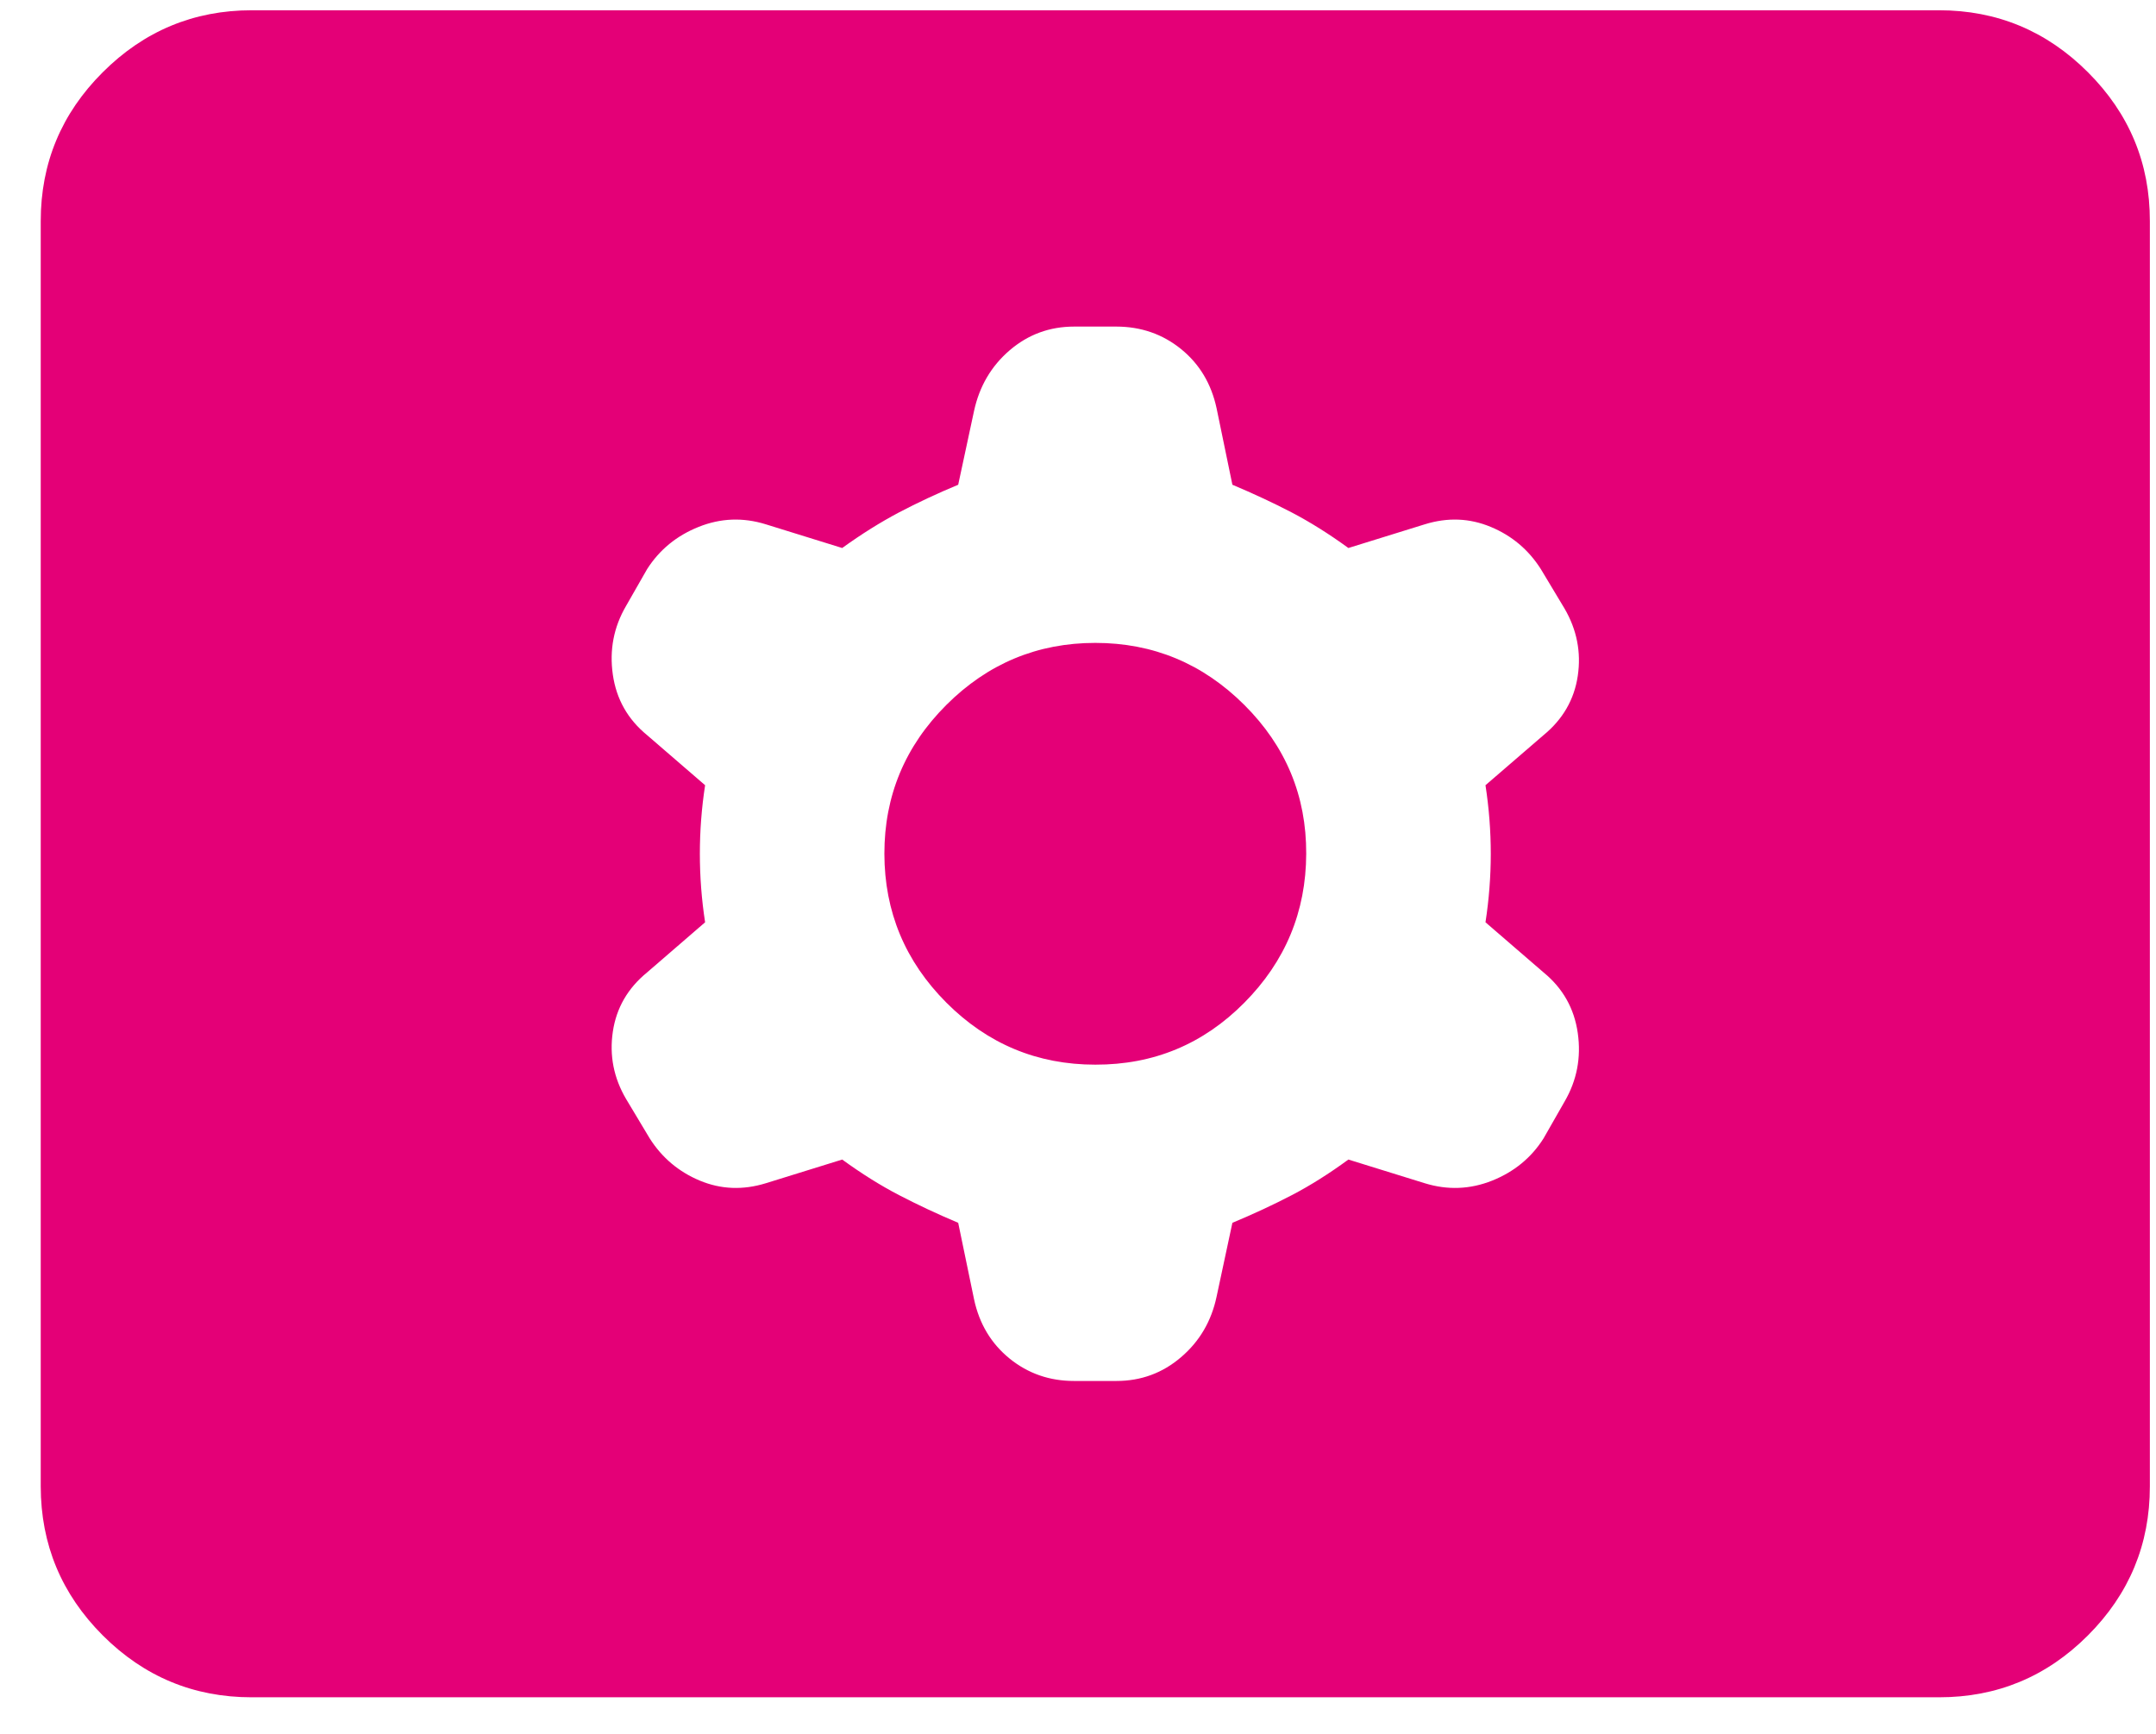 <svg width="46" height="37" viewBox="0 0 46 37" fill="none" xmlns="http://www.w3.org/2000/svg">
<path d="M5.369 36.219C4.132 36.219 3.073 35.779 2.192 34.898C1.312 34.017 0.871 32.958 0.869 31.719V4.719C0.869 3.481 1.31 2.422 2.192 1.542C3.074 0.661 4.133 0.22 5.369 0.219H41.369C42.607 0.219 43.666 0.66 44.548 1.542C45.43 2.424 45.871 3.483 45.869 4.719V31.719C45.869 32.956 45.429 34.016 44.548 34.898C43.668 35.78 42.608 36.22 41.369 36.219H5.369ZM17.969 24.744C18.382 25.044 18.785 25.297 19.18 25.502C19.574 25.707 19.996 25.905 20.444 26.094L20.782 27.725C20.894 28.25 21.148 28.672 21.542 28.992C21.937 29.311 22.396 29.47 22.919 29.469H23.819C24.344 29.469 24.804 29.3 25.198 28.962C25.593 28.625 25.846 28.194 25.957 27.669L26.294 26.094C26.744 25.906 27.166 25.71 27.561 25.504C27.955 25.299 28.358 25.045 28.769 24.744L30.4 25.25C30.888 25.4 31.366 25.381 31.836 25.194C32.305 25.006 32.671 24.706 32.932 24.294L33.382 23.506C33.644 23.056 33.738 22.569 33.663 22.044C33.588 21.519 33.344 21.087 32.932 20.75L31.694 19.681C31.769 19.194 31.807 18.706 31.807 18.219C31.807 17.731 31.769 17.244 31.694 16.756L32.932 15.688C33.344 15.35 33.588 14.928 33.663 14.423C33.738 13.918 33.644 13.439 33.382 12.988L32.875 12.144C32.613 11.731 32.257 11.431 31.807 11.244C31.357 11.056 30.888 11.037 30.4 11.188L28.769 11.694C28.357 11.394 27.953 11.141 27.559 10.935C27.164 10.73 26.743 10.533 26.294 10.344L25.957 8.713C25.844 8.188 25.591 7.766 25.198 7.448C24.805 7.13 24.346 6.97 23.819 6.969H22.919C22.394 6.969 21.935 7.138 21.542 7.475C21.149 7.812 20.896 8.244 20.782 8.769L20.444 10.344C19.994 10.531 19.573 10.729 19.18 10.935C18.787 11.143 18.383 11.395 17.969 11.694L16.338 11.188C15.85 11.037 15.373 11.056 14.905 11.244C14.437 11.431 14.071 11.731 13.807 12.144L13.357 12.931C13.094 13.381 13 13.869 13.075 14.394C13.15 14.919 13.394 15.35 13.807 15.688L15.044 16.756C14.969 17.244 14.932 17.731 14.932 18.219C14.932 18.706 14.969 19.194 15.044 19.681L13.807 20.75C13.394 21.087 13.15 21.51 13.075 22.017C13 22.524 13.094 23.002 13.357 23.45L13.863 24.294C14.125 24.706 14.482 25.006 14.932 25.194C15.382 25.381 15.85 25.4 16.338 25.25L17.969 24.744ZM23.369 22.719C22.132 22.719 21.073 22.278 20.192 21.396C19.312 20.514 18.871 19.455 18.869 18.219C18.868 16.983 19.309 15.924 20.192 15.042C21.076 14.16 22.135 13.719 23.369 13.719C24.604 13.719 25.663 14.16 26.548 15.042C27.433 15.924 27.874 16.983 27.869 18.219C27.865 19.455 27.424 20.515 26.548 21.398C25.672 22.282 24.613 22.722 23.369 22.719Z" fill="#E40077"/>
</svg>
